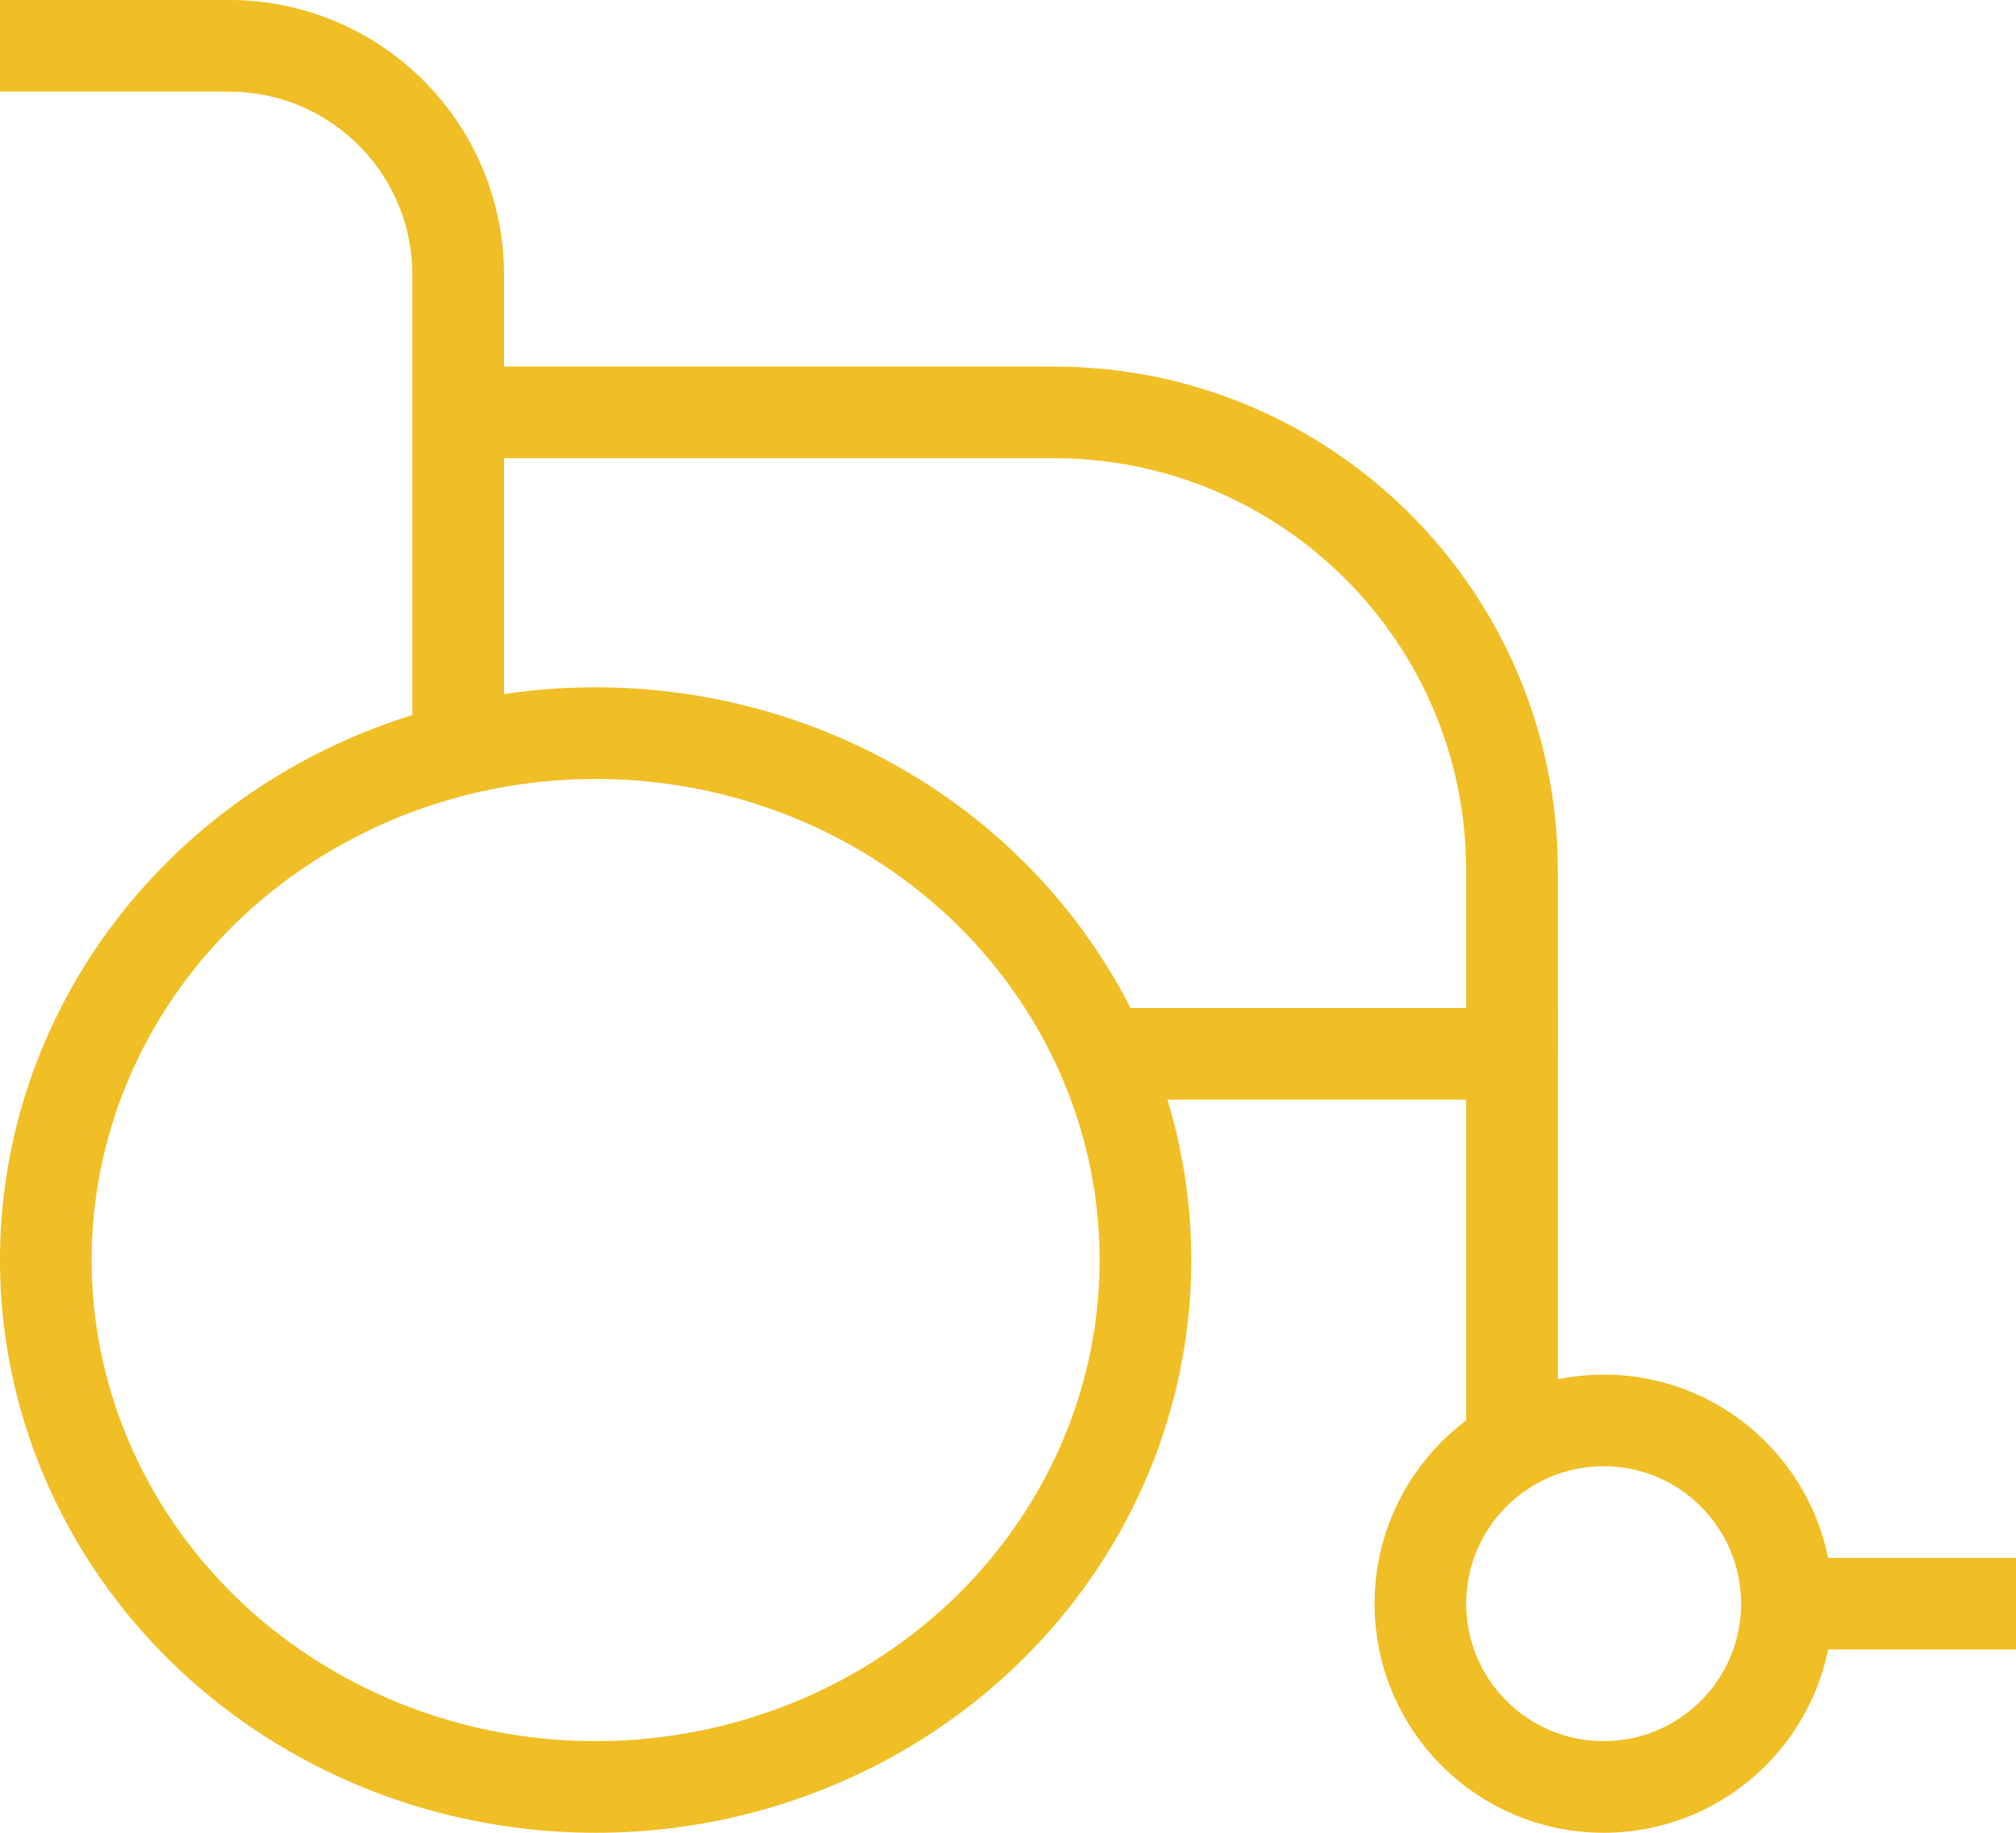 <svg width="44" height="40" viewBox="0 0 44 40" fill="none" xmlns="http://www.w3.org/2000/svg">
<path d="M10 9H23C28.523 9 33 13.477 33 19V23" stroke="#F0BE25" stroke-width="2"/>
<path d="M24.5 23H33V32" stroke="#F0BE25" stroke-width="2"/>
<path d="M0 1H5C7.761 1 10 3.239 10 6V16" stroke="#F0BE25" stroke-width="2"/>
<ellipse cx="13" cy="27.5" rx="12" ry="11.5" stroke="#F0BE25" stroke-width="2"/>
<circle cx="35" cy="35" r="4" stroke="#F0BE25" stroke-width="2"/>
<path d="M39 35H44" stroke="#F0BE25" stroke-width="2"/>
</svg>

